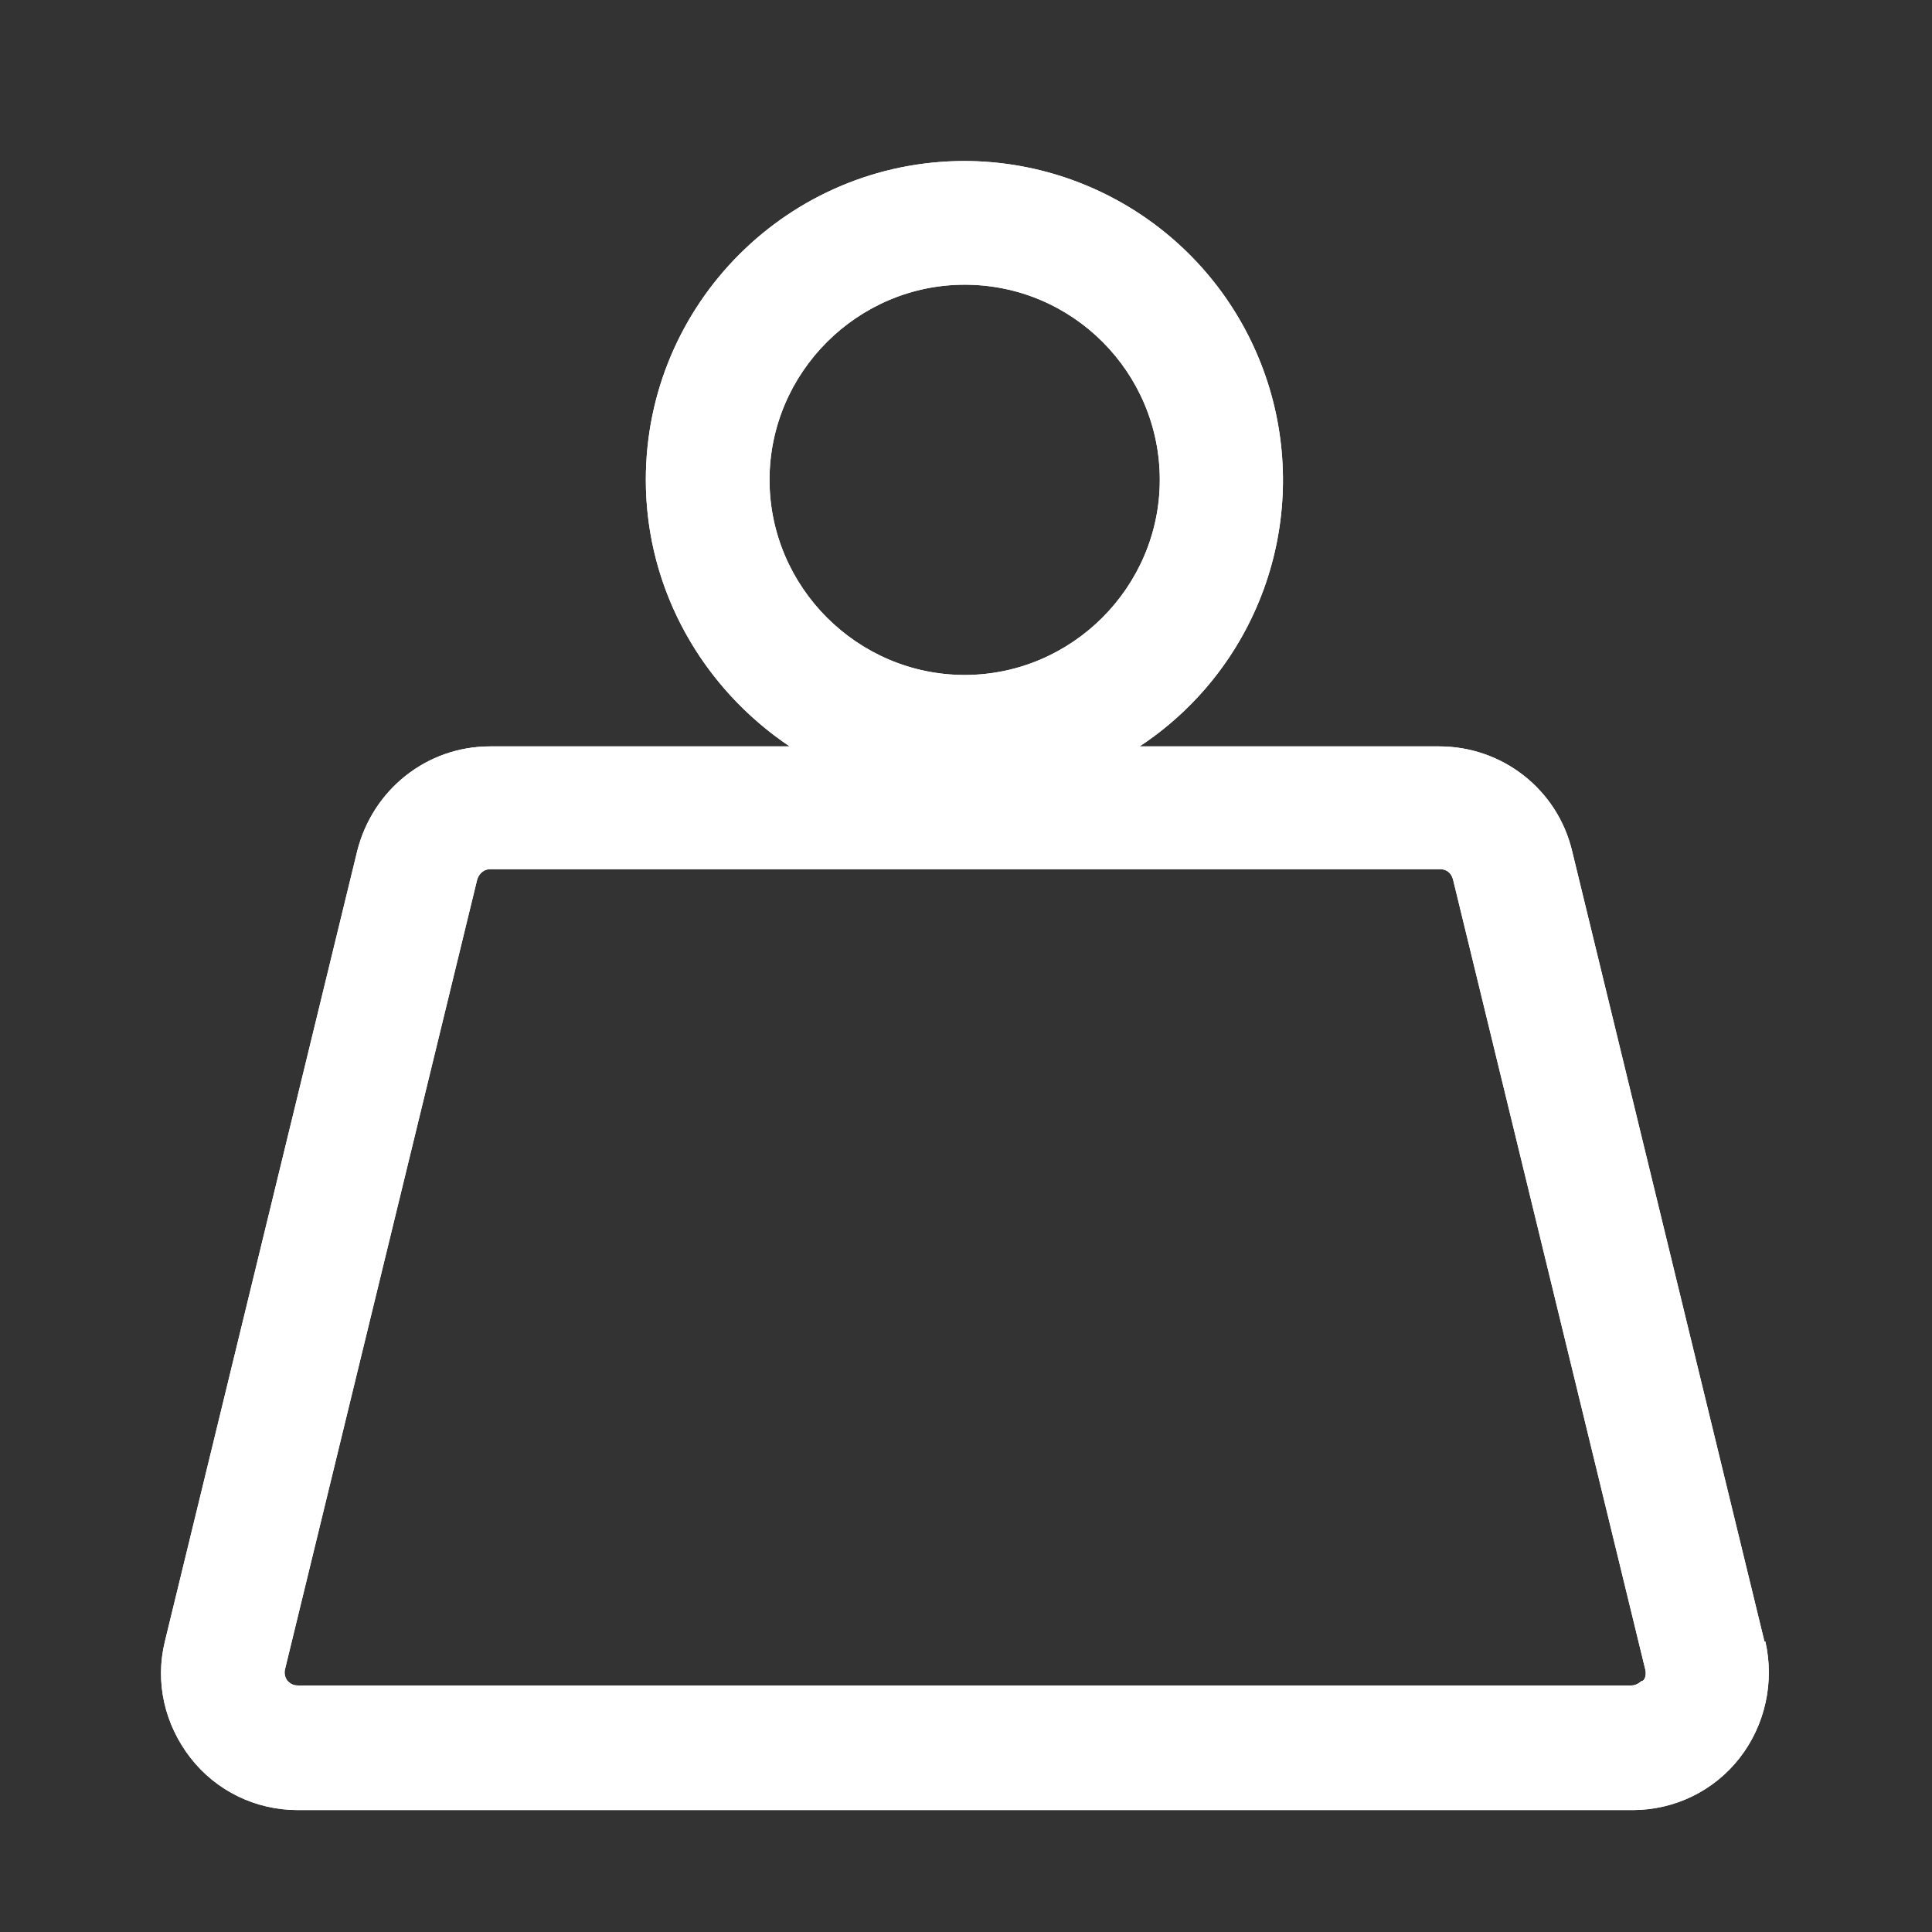 <svg width="36" height="36" viewBox="0 0 36 36" fill="none" xmlns="http://www.w3.org/2000/svg">
<rect x="0" y="0" width="36" height="36" fill="#333333" stroke="none"/>
<path d="M32.878 30.587L29.293 15.854C29.02 14.711 27.996 13.908 26.818 13.908H21.235C22.302 13.205 23.113 12.177 23.549 10.976C23.985 9.776 24.023 8.467 23.657 7.243C23.291 6.019 22.541 4.946 21.518 4.182C20.494 3.417 19.252 3.003 17.975 3C14.697 3 12.034 5.663 12.034 8.941C12.034 11.006 13.11 12.833 14.714 13.908H9.132C7.954 13.908 6.947 14.711 6.657 15.854L3.072 30.587C2.884 31.355 3.072 32.14 3.55 32.755C4.028 33.37 4.762 33.728 5.547 33.728H30.42C31.205 33.728 31.939 33.37 32.417 32.755C32.895 32.14 33.066 31.338 32.895 30.587H32.878ZM17.975 5.305C19.989 5.305 21.611 6.943 21.611 8.941C21.611 10.938 19.972 12.577 17.975 12.577C15.978 12.577 14.339 10.938 14.339 8.941C14.339 6.943 15.978 5.305 17.975 5.305ZM30.59 31.321C30.59 31.321 30.505 31.406 30.403 31.406H5.547C5.445 31.406 5.393 31.355 5.359 31.321C5.336 31.293 5.32 31.26 5.311 31.224C5.302 31.189 5.301 31.152 5.308 31.116L8.893 16.384C8.927 16.281 9.013 16.196 9.132 16.196H26.835C26.954 16.196 27.04 16.264 27.074 16.384L30.659 31.116C30.676 31.201 30.659 31.287 30.608 31.321H30.59Z" fill="white"/>
<path fill-rule="evenodd" clip-rule="evenodd" d="M32.545 30.911L28.904 15.947C28.674 14.985 27.812 14.308 26.818 14.308H19.903L21.015 13.575C22.009 12.918 22.766 11.959 23.173 10.84C23.58 9.72 23.615 8.499 23.274 7.358C22.933 6.216 22.233 5.215 21.279 4.502C20.324 3.789 19.166 3.403 17.974 3.4C14.918 3.4 12.434 5.884 12.434 8.941C12.434 10.864 13.436 12.57 14.937 13.576L16.03 14.308H9.132C8.142 14.308 7.292 14.981 7.045 15.951C7.045 15.952 7.045 15.952 7.044 15.953L3.46 30.681C3.303 31.325 3.458 31.986 3.866 32.509C4.267 33.026 4.885 33.328 5.547 33.328H30.42C31.082 33.328 31.7 33.026 32.101 32.509C32.455 32.055 32.61 31.476 32.545 30.911ZM6.657 15.854C6.947 14.711 7.954 13.908 9.132 13.908H14.714C14.53 13.785 14.352 13.651 14.183 13.508C12.877 12.41 12.034 10.769 12.034 8.941C12.034 5.663 14.697 3 17.975 3C19.252 3.003 20.494 3.417 21.518 4.182C22.541 4.946 23.291 6.019 23.657 7.243C24.023 8.467 23.985 9.776 23.549 10.976C23.189 11.966 22.575 12.838 21.773 13.508C21.602 13.651 21.423 13.785 21.235 13.908H26.818C27.996 13.908 29.02 14.711 29.293 15.854L32.878 30.587H32.895C33.066 31.338 32.895 32.14 32.417 32.755C31.939 33.37 31.205 33.728 30.42 33.728H5.547C4.762 33.728 4.028 33.37 3.55 32.755C3.072 32.14 2.884 31.355 3.072 30.587L6.657 15.854ZM5.308 31.116L8.893 16.384C8.927 16.281 9.013 16.196 9.132 16.196H26.835C26.954 16.196 27.04 16.264 27.074 16.384L30.659 31.116C30.676 31.201 30.659 31.287 30.608 31.321H30.59C30.59 31.321 30.505 31.406 30.403 31.406H5.547C5.445 31.406 5.393 31.355 5.359 31.321C5.336 31.293 5.32 31.26 5.311 31.224C5.302 31.189 5.301 31.152 5.308 31.116ZM30.716 31.721H30.729L30.829 31.654C30.967 31.562 31.025 31.426 31.048 31.329C31.072 31.229 31.069 31.127 31.051 31.038L31.049 31.029L27.46 16.282L27.458 16.274C27.422 16.148 27.352 16.024 27.234 15.931C27.115 15.837 26.974 15.796 26.835 15.796H9.132C8.793 15.796 8.586 16.041 8.514 16.257L8.508 16.273L4.917 31.03L4.916 31.038C4.897 31.132 4.9 31.229 4.923 31.321C4.946 31.414 4.989 31.5 5.05 31.574L5.062 31.59L5.078 31.605C5.129 31.656 5.279 31.806 5.547 31.806H30.403C30.538 31.806 30.647 31.76 30.716 31.721ZM17.975 4.905C20.211 4.905 22.011 6.724 22.011 8.941C22.011 11.159 20.193 12.977 17.975 12.977C15.757 12.977 13.939 11.159 13.939 8.941C13.939 6.723 15.757 4.905 17.975 4.905ZM21.611 8.941C21.611 6.943 19.989 5.305 17.975 5.305C15.978 5.305 14.339 6.943 14.339 8.941C14.339 10.938 15.978 12.577 17.975 12.577C19.972 12.577 21.611 10.938 21.611 8.941Z" fill="white"/>
</svg>
